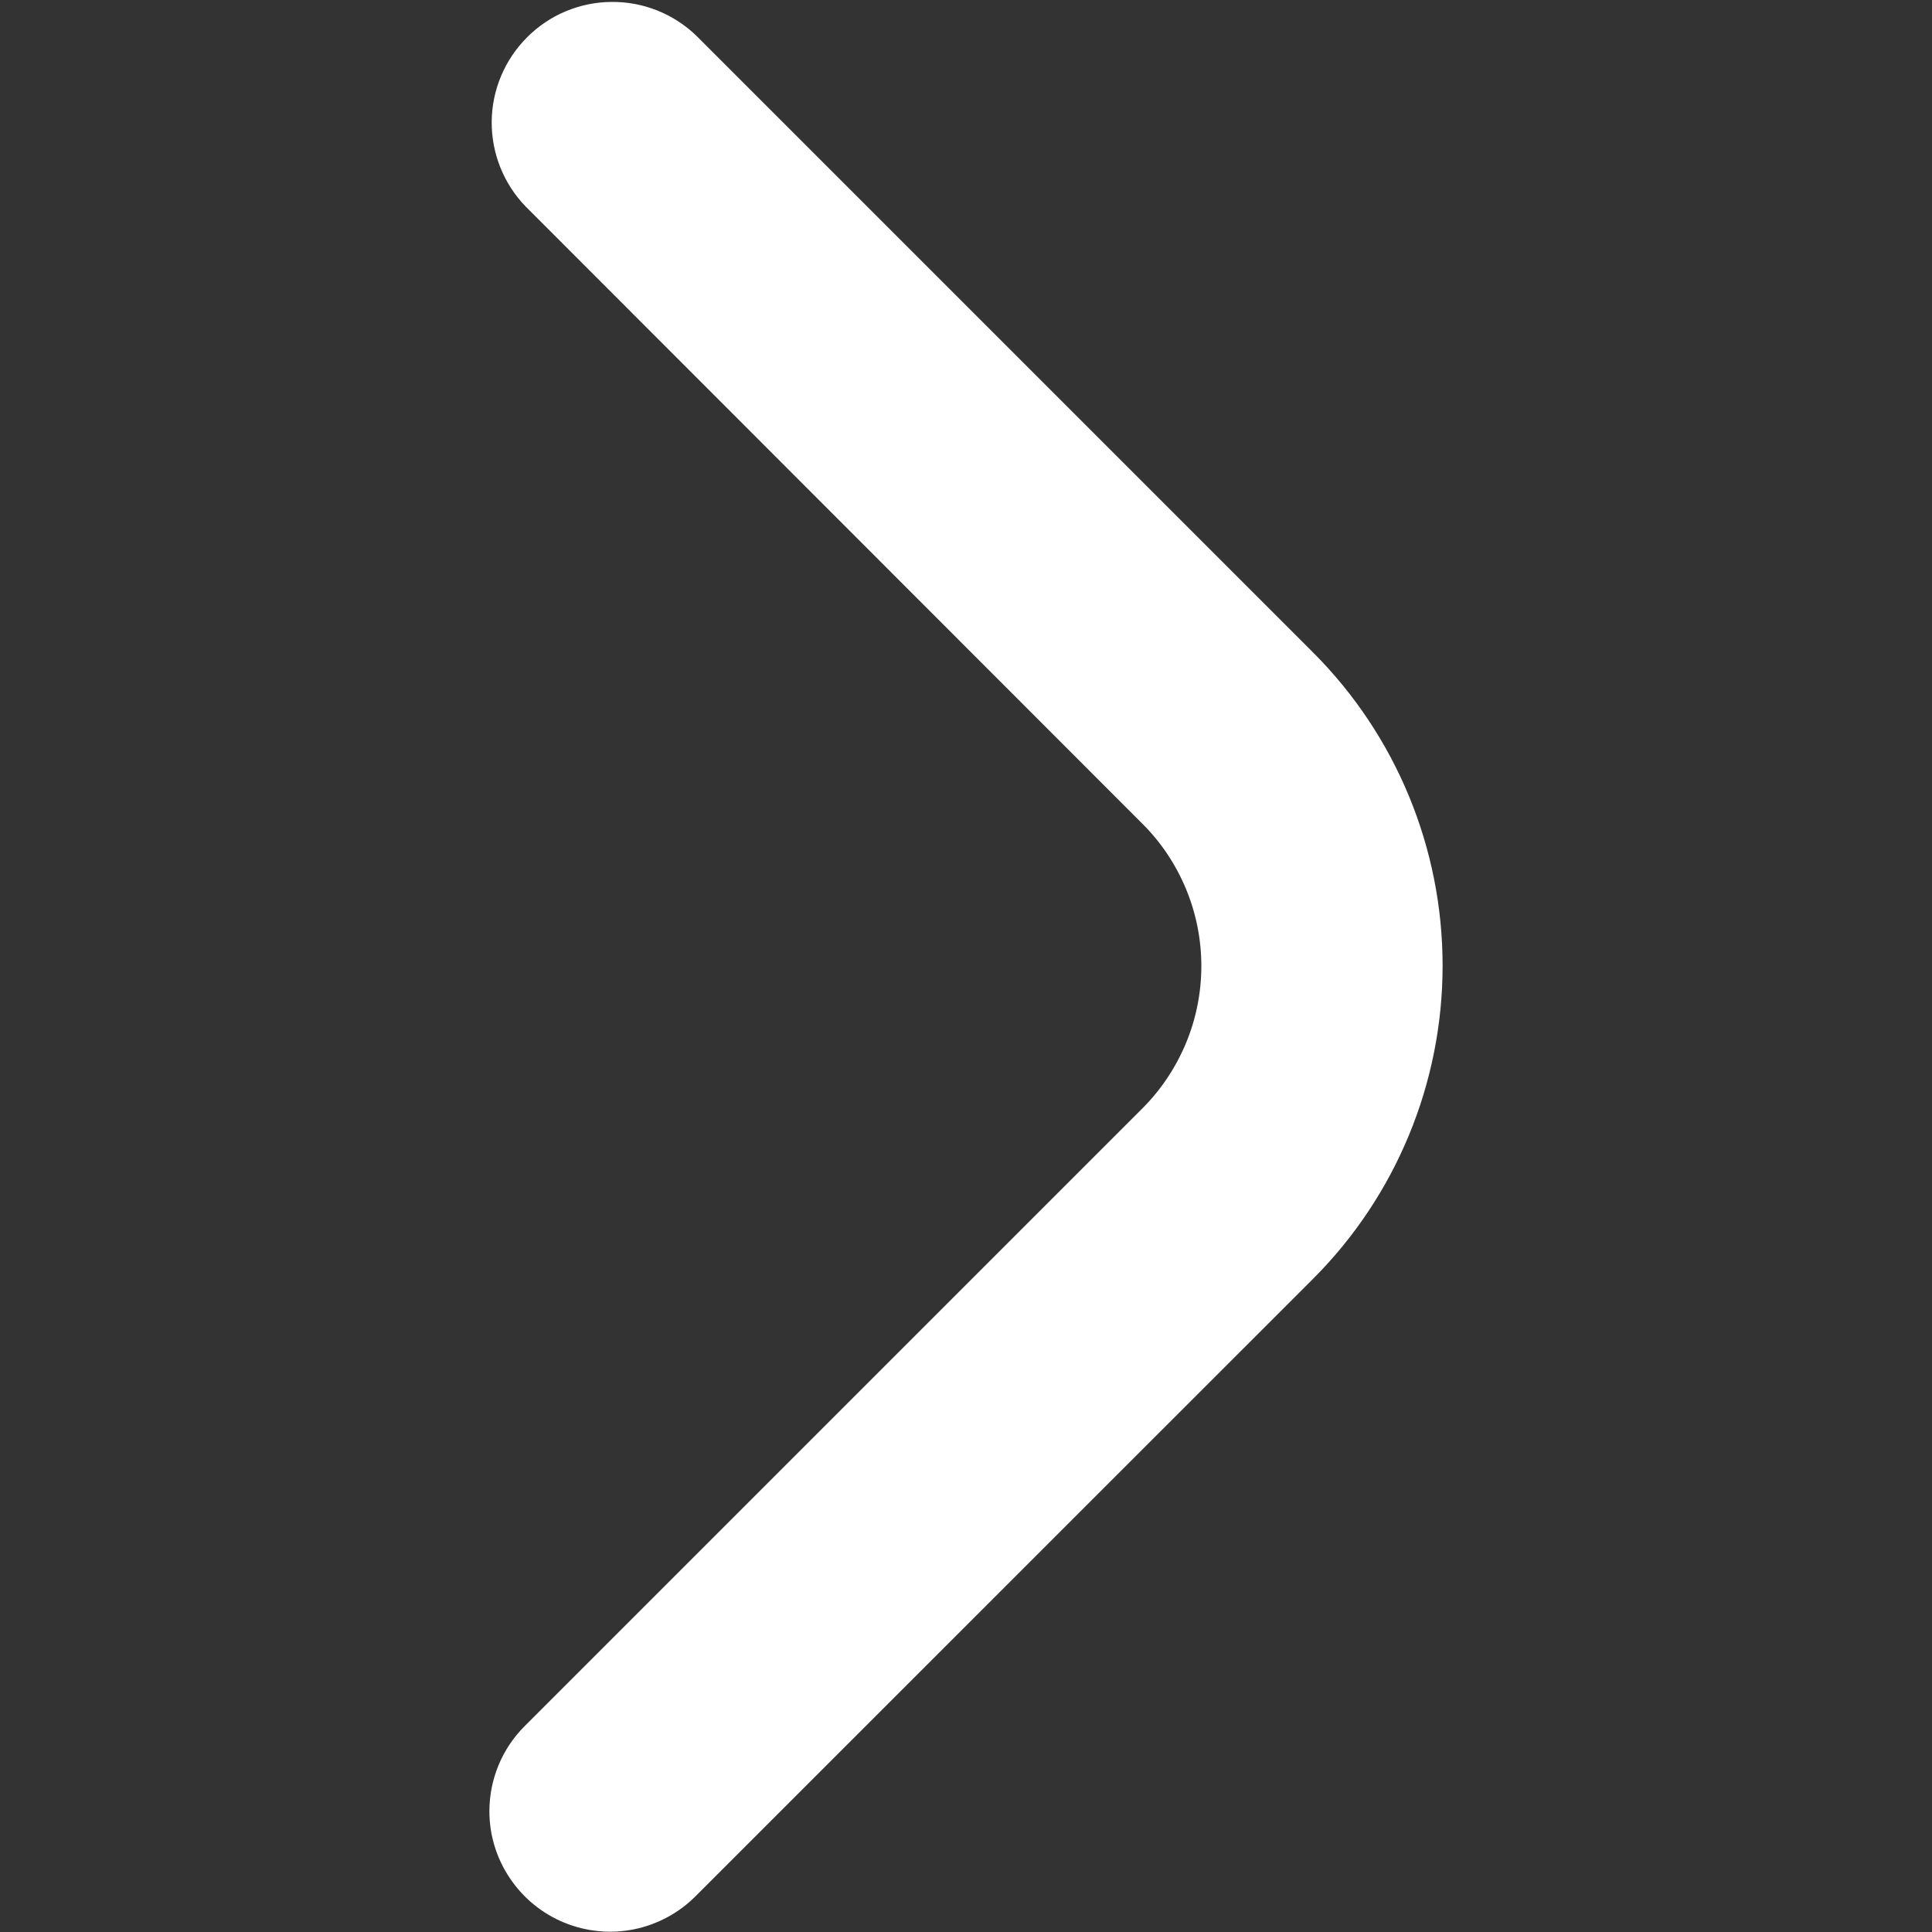 <svg width="16" height="16" viewBox="0 0 16 16" fill="none" xmlns="http://www.w3.org/2000/svg">
<rect x="0" y="0" width="16" height="16" fill="#333333" stroke="none"/>
<g id="angle-right 1">
<path id="Vector" d="M4.053 15C4.053 14.735 4.158 14.481 4.346 14.294L9.461 9.179C9.616 9.024 9.738 8.84 9.822 8.638C9.906 8.436 9.949 8.219 9.949 8C9.949 7.781 9.906 7.565 9.822 7.362C9.738 7.16 9.616 6.976 9.461 6.822L4.353 1.71C4.171 1.522 4.07 1.269 4.072 1.007C4.074 0.745 4.18 0.494 4.365 0.309C4.55 0.123 4.801 0.018 5.063 0.016C5.326 0.013 5.578 0.114 5.767 0.296L10.875 5.404C11.562 6.092 11.947 7.024 11.947 7.997C11.947 8.969 11.562 9.902 10.875 10.59L5.76 15.704C5.62 15.844 5.442 15.939 5.249 15.978C5.055 16.017 4.854 15.997 4.672 15.922C4.489 15.847 4.333 15.719 4.223 15.555C4.112 15.391 4.053 15.198 4.053 15Z" fill="white"/>
</g>
</svg>

